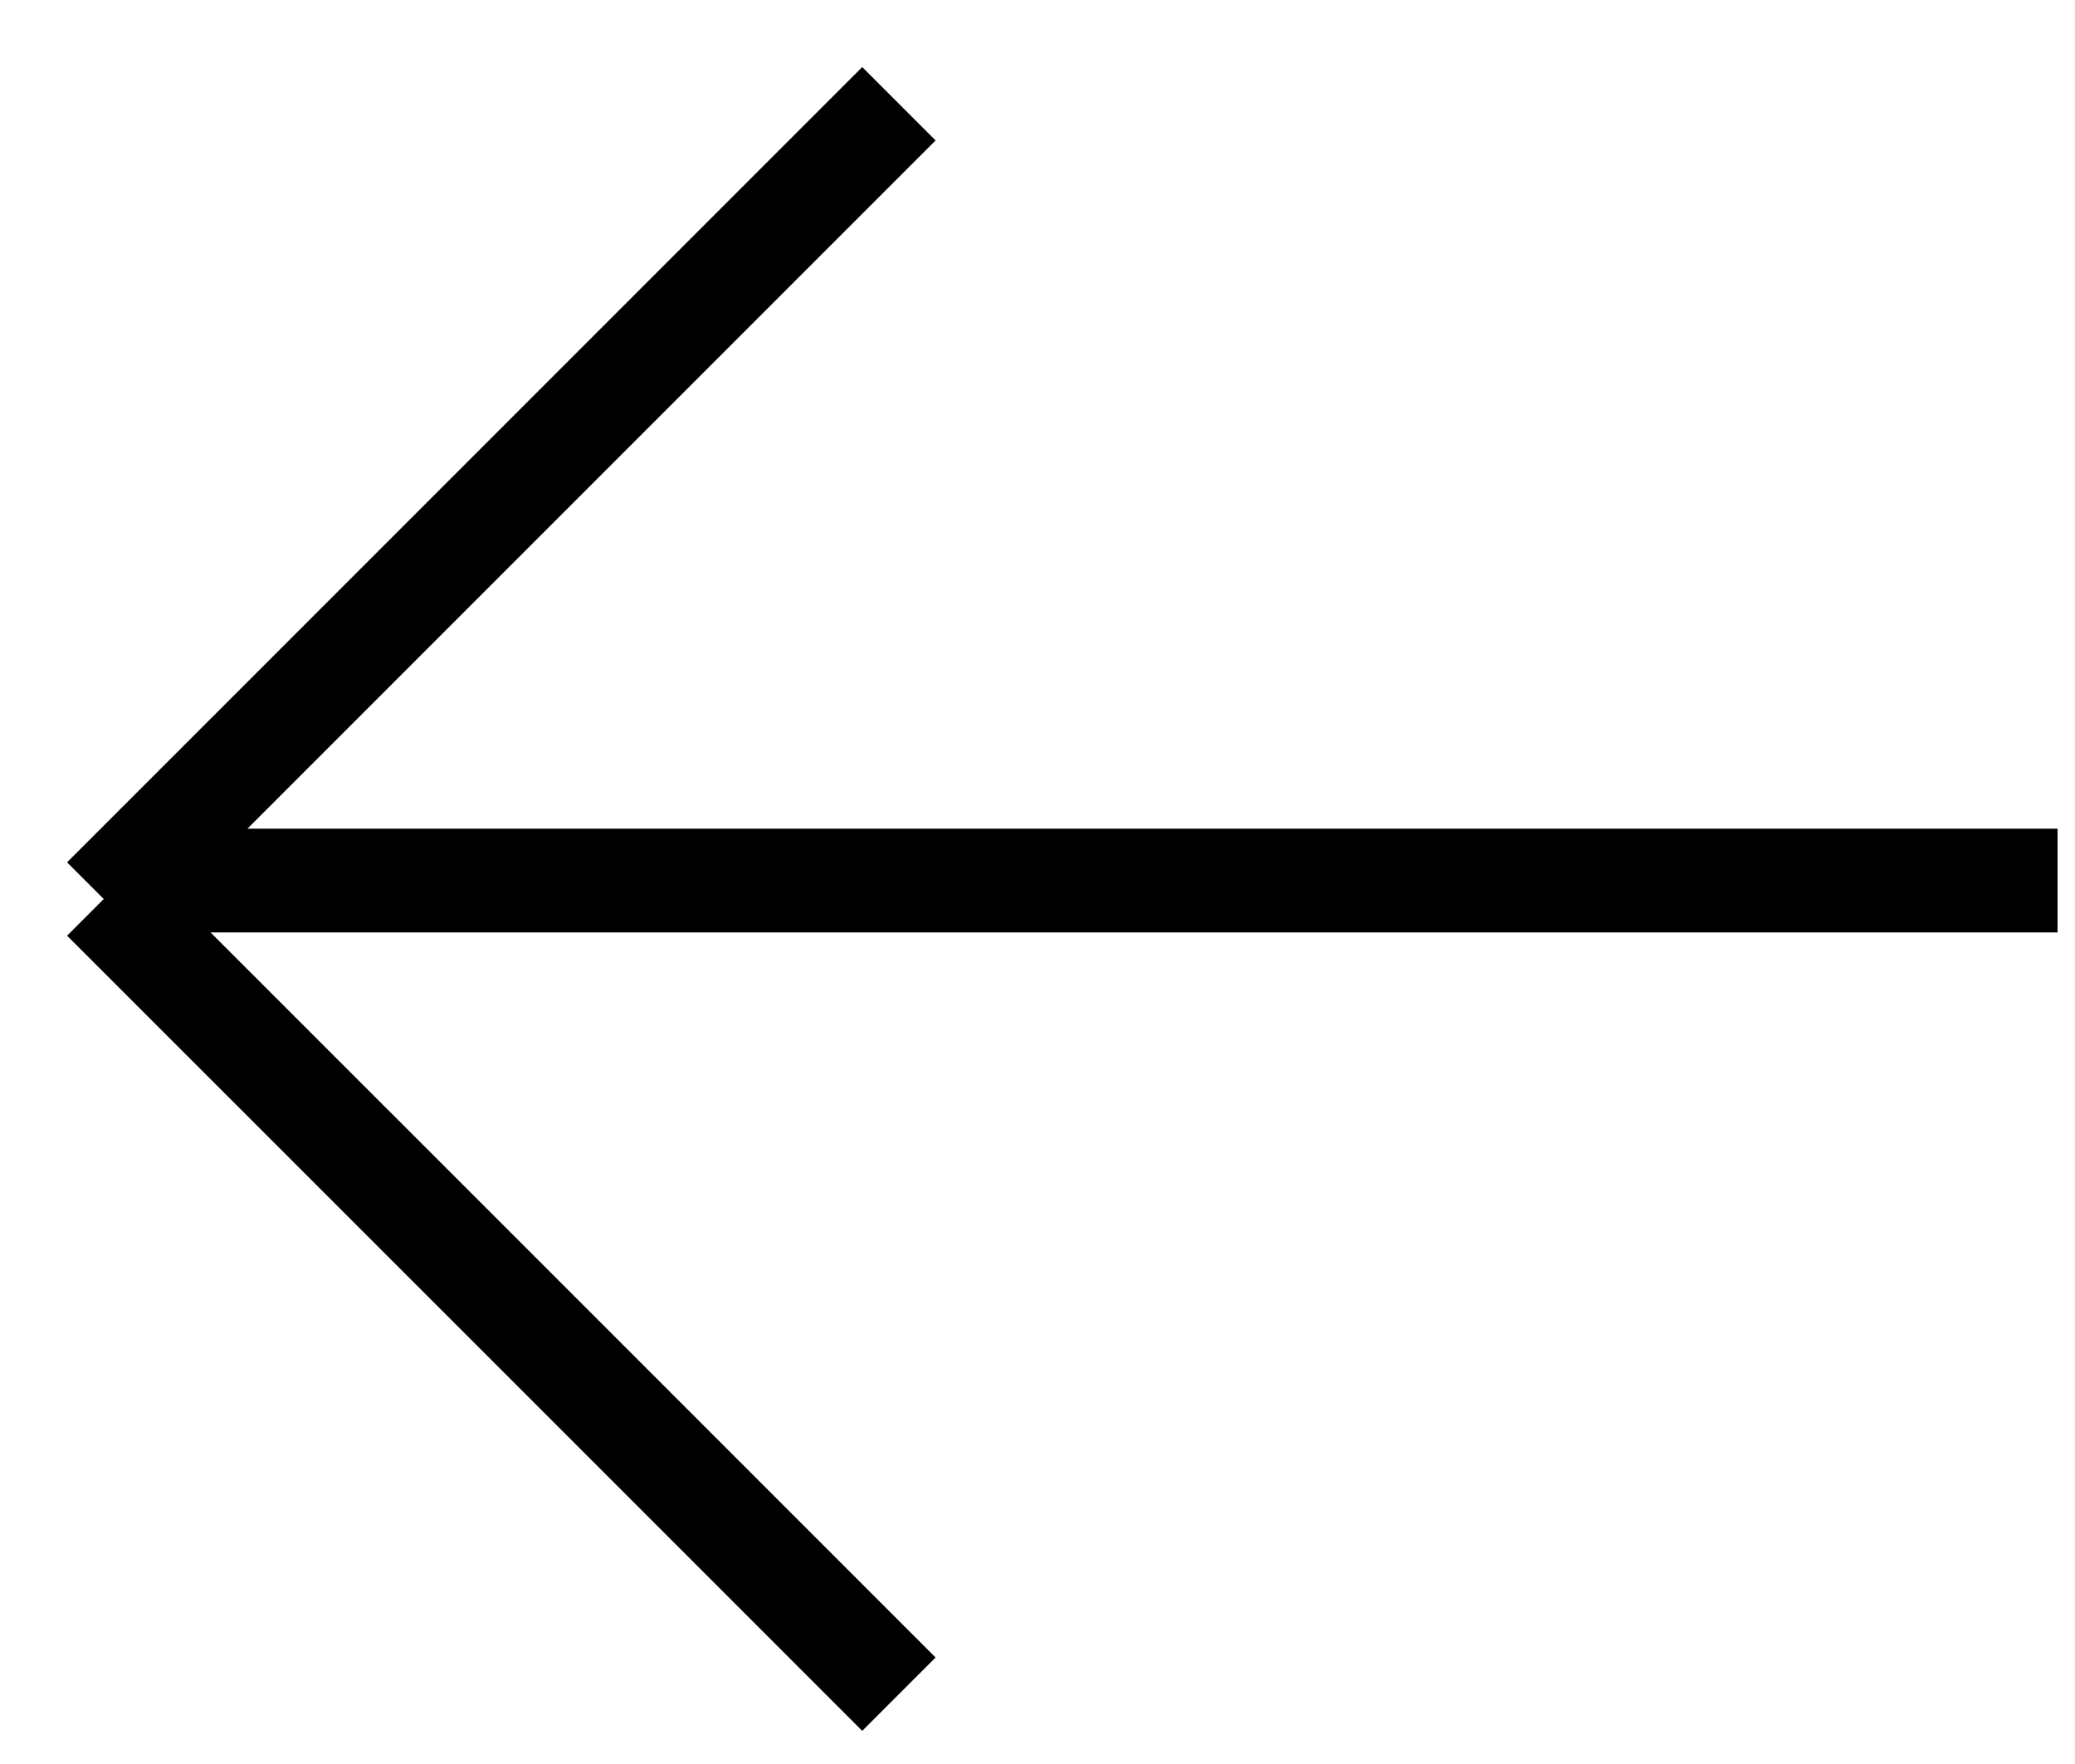 <svg width="20" height="17" viewBox="0 0 20 17" fill="none" xmlns="http://www.w3.org/2000/svg">
<path d="M19.832 8.486L10.454 8.486L1.077 8.486" stroke="black"/>
<path d="M1 8.664L4.832 4.832L8.664 1" stroke="black"/>
<path d="M1 8.664L4.832 12.495L8.664 16.327" stroke="black"/>
</svg>
